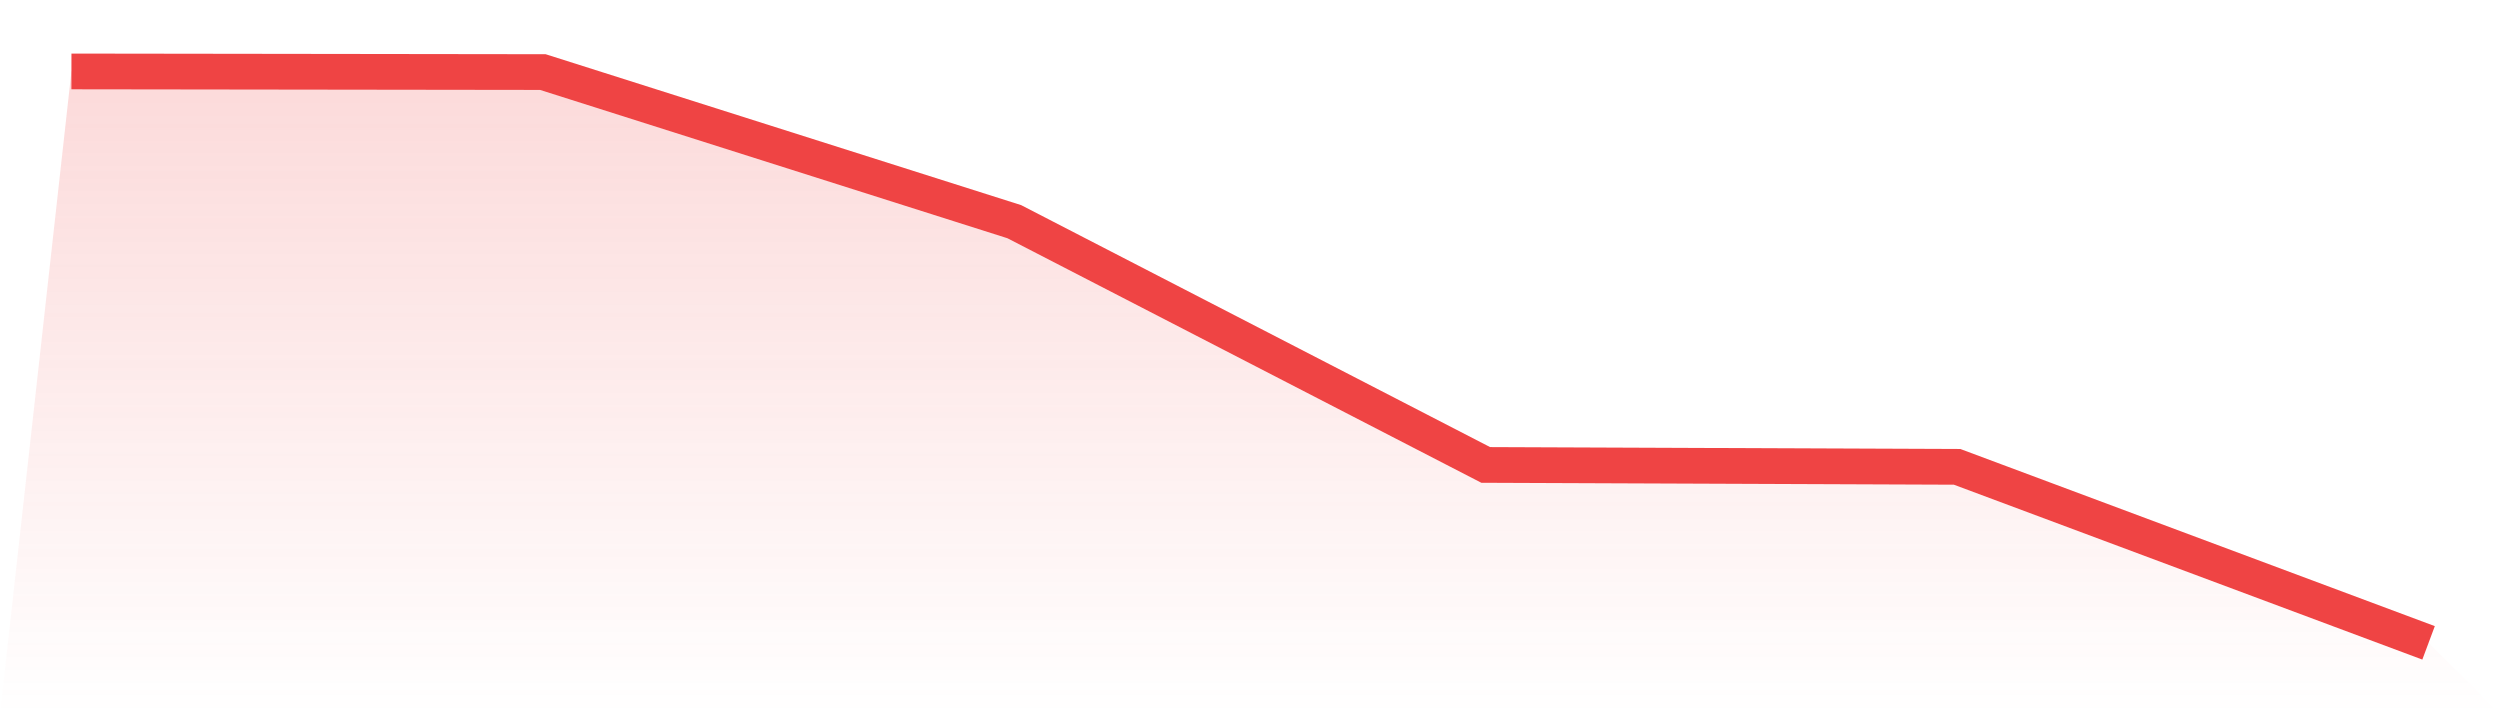 <svg viewBox="0 0 140 40" xmlns="http://www.w3.org/2000/svg">
<defs>
<linearGradient id="gradient" x1="0" x2="0" y1="0" y2="1">
<stop offset="0%" stop-color="#ef4444" stop-opacity="0.2"/>
<stop offset="100%" stop-color="#ef4444" stop-opacity="0"/>
</linearGradient>
</defs>
<path d="M4,4 L4,4 L30.4,4.036 L56.8,12.414 L83.2,26.036 L109.6,26.144 L136,36 L140,40 L0,40 z" fill="url(#gradient)"/>
<path d="M4,4 L4,4 L30.4,4.036 L56.8,12.414 L83.2,26.036 L109.6,26.144 L136,36" fill="none" stroke="#ef4444" stroke-width="2"/>
</svg>
